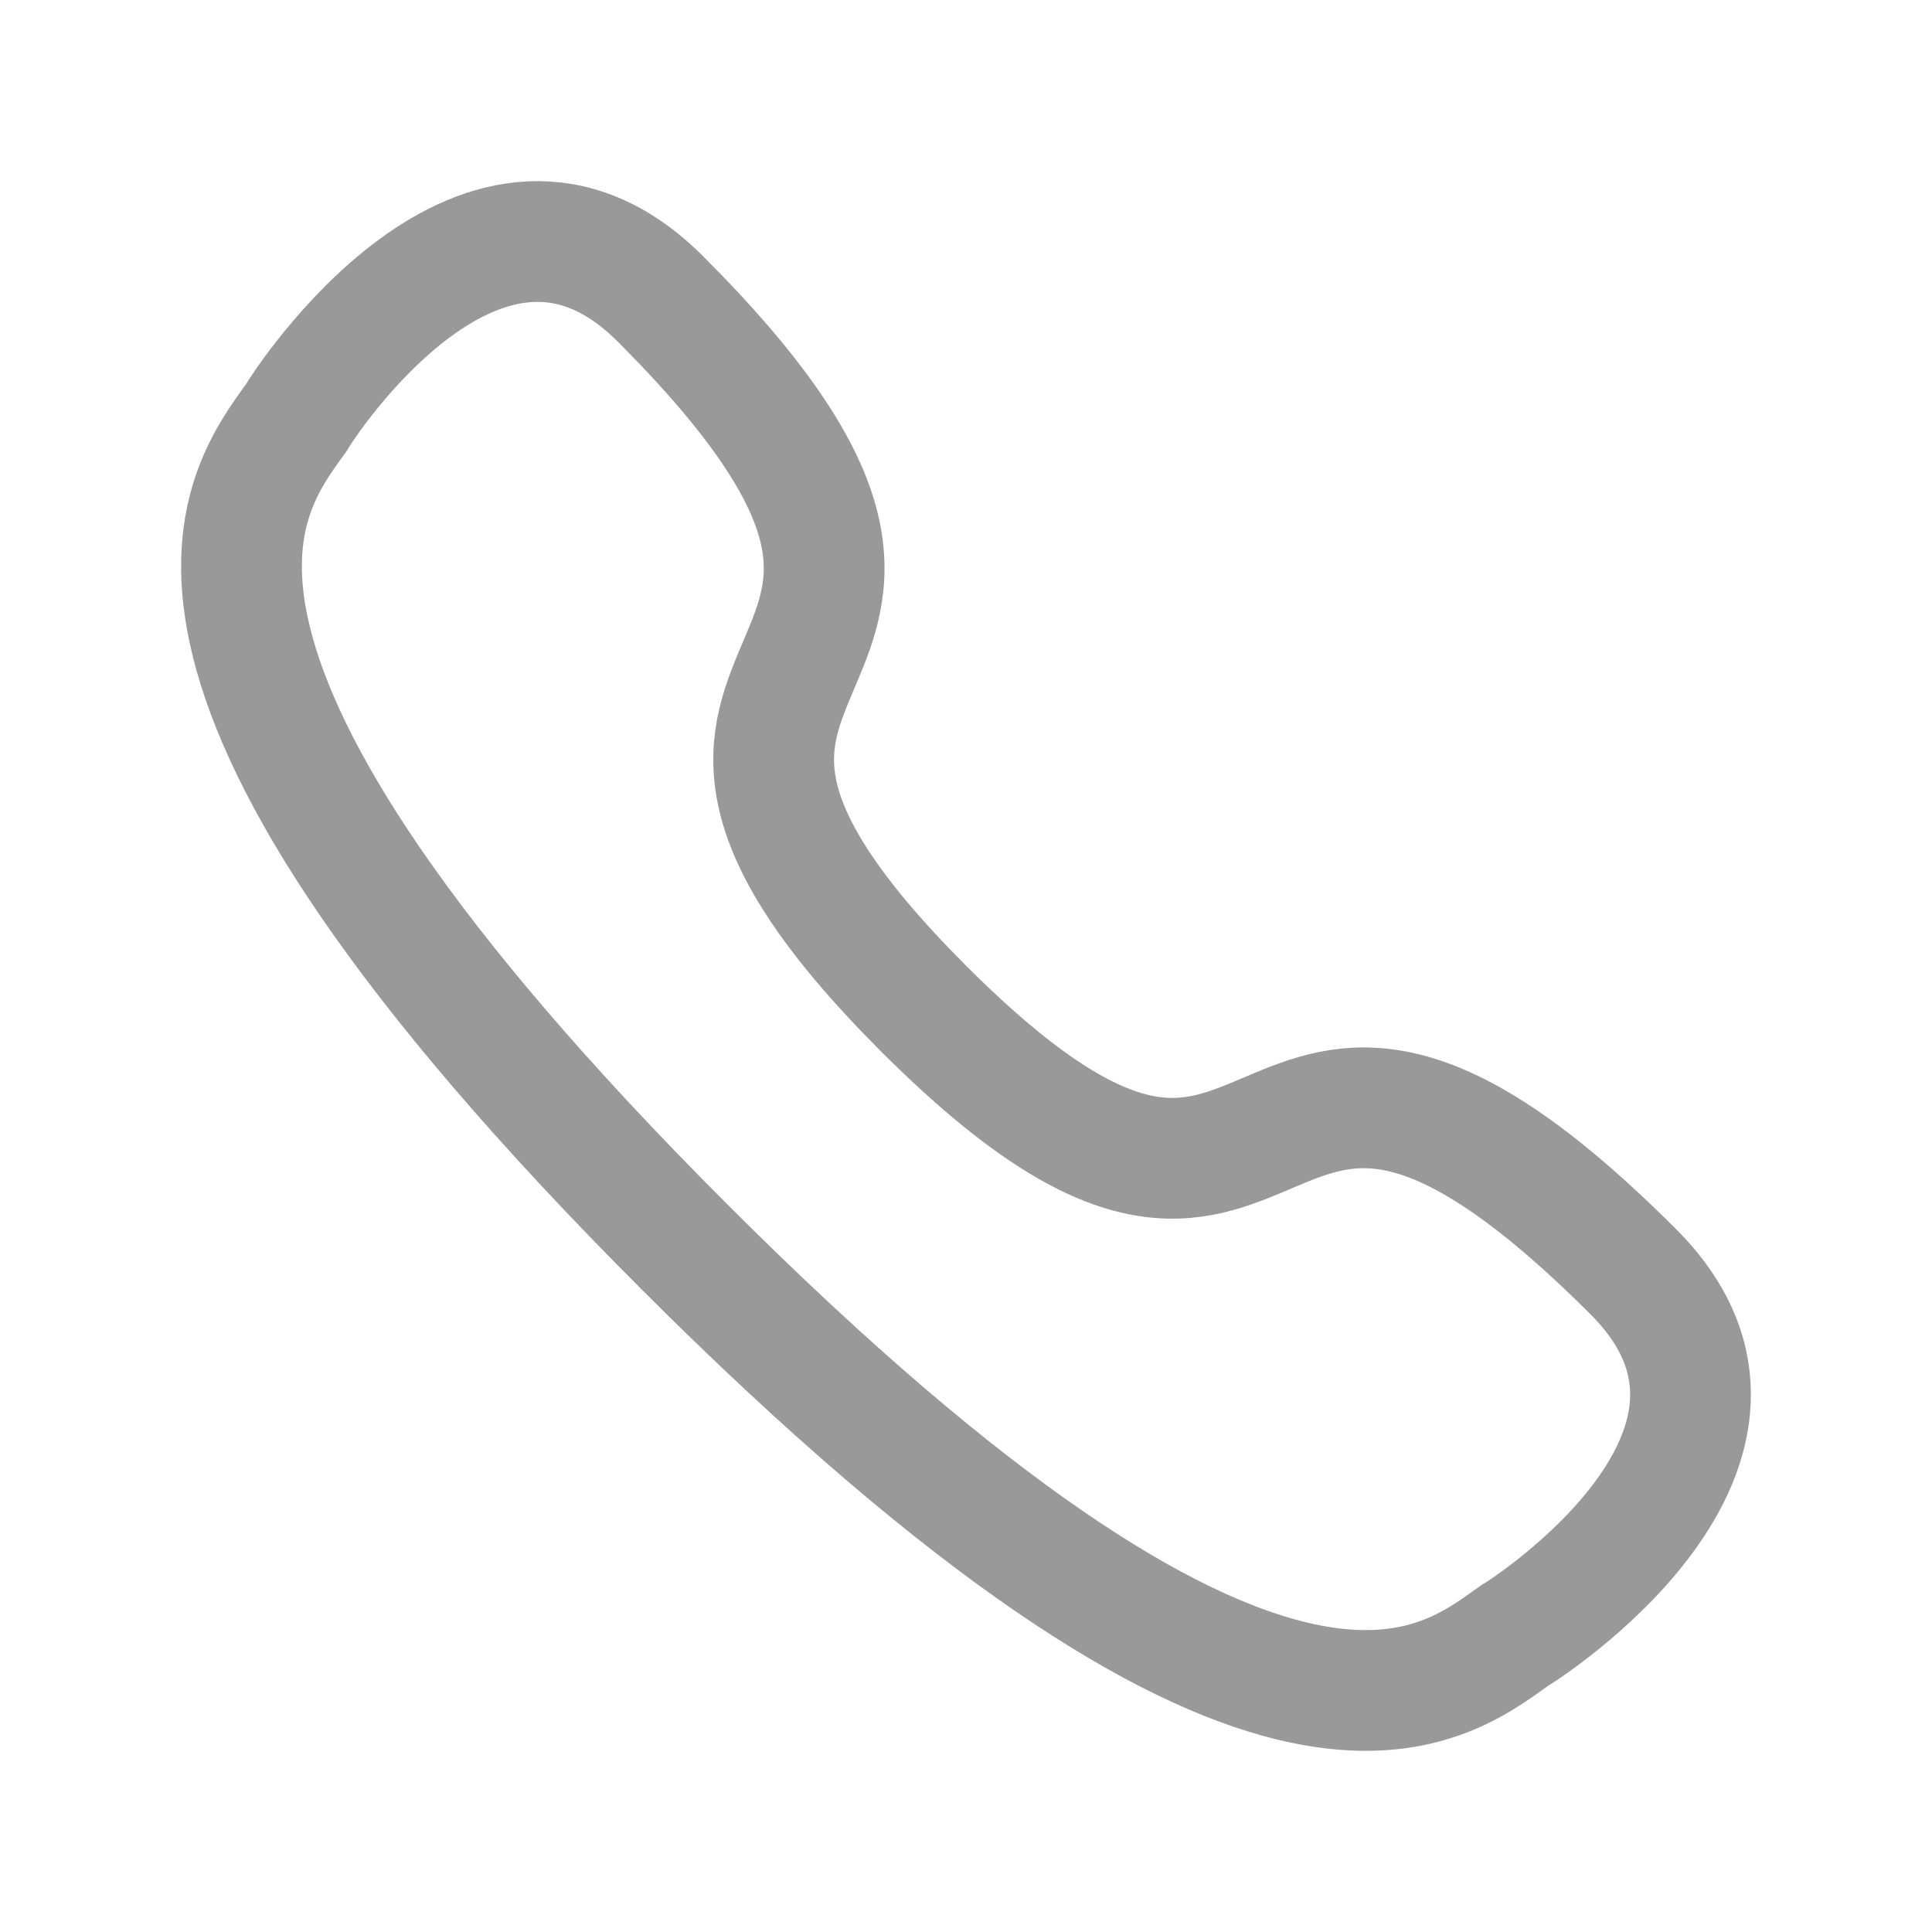 <svg width="20" height="20" viewBox="0 0 20 20" fill="none" xmlns="http://www.w3.org/2000/svg">
<path d="M7.089 12.911C13.119 18.941 14.886 17.498 15.675 16.934C15.802 16.862 18.723 14.98 16.907 13.164C12.694 8.951 13.548 14.427 9.56 10.44C5.572 6.451 11.049 7.306 6.836 3.094C5.02 1.277 3.137 4.198 3.066 4.325C2.501 5.114 1.059 6.882 7.089 12.911Z" stroke="#999999" stroke-width="1.25" stroke-linecap="round"/>
</svg>
